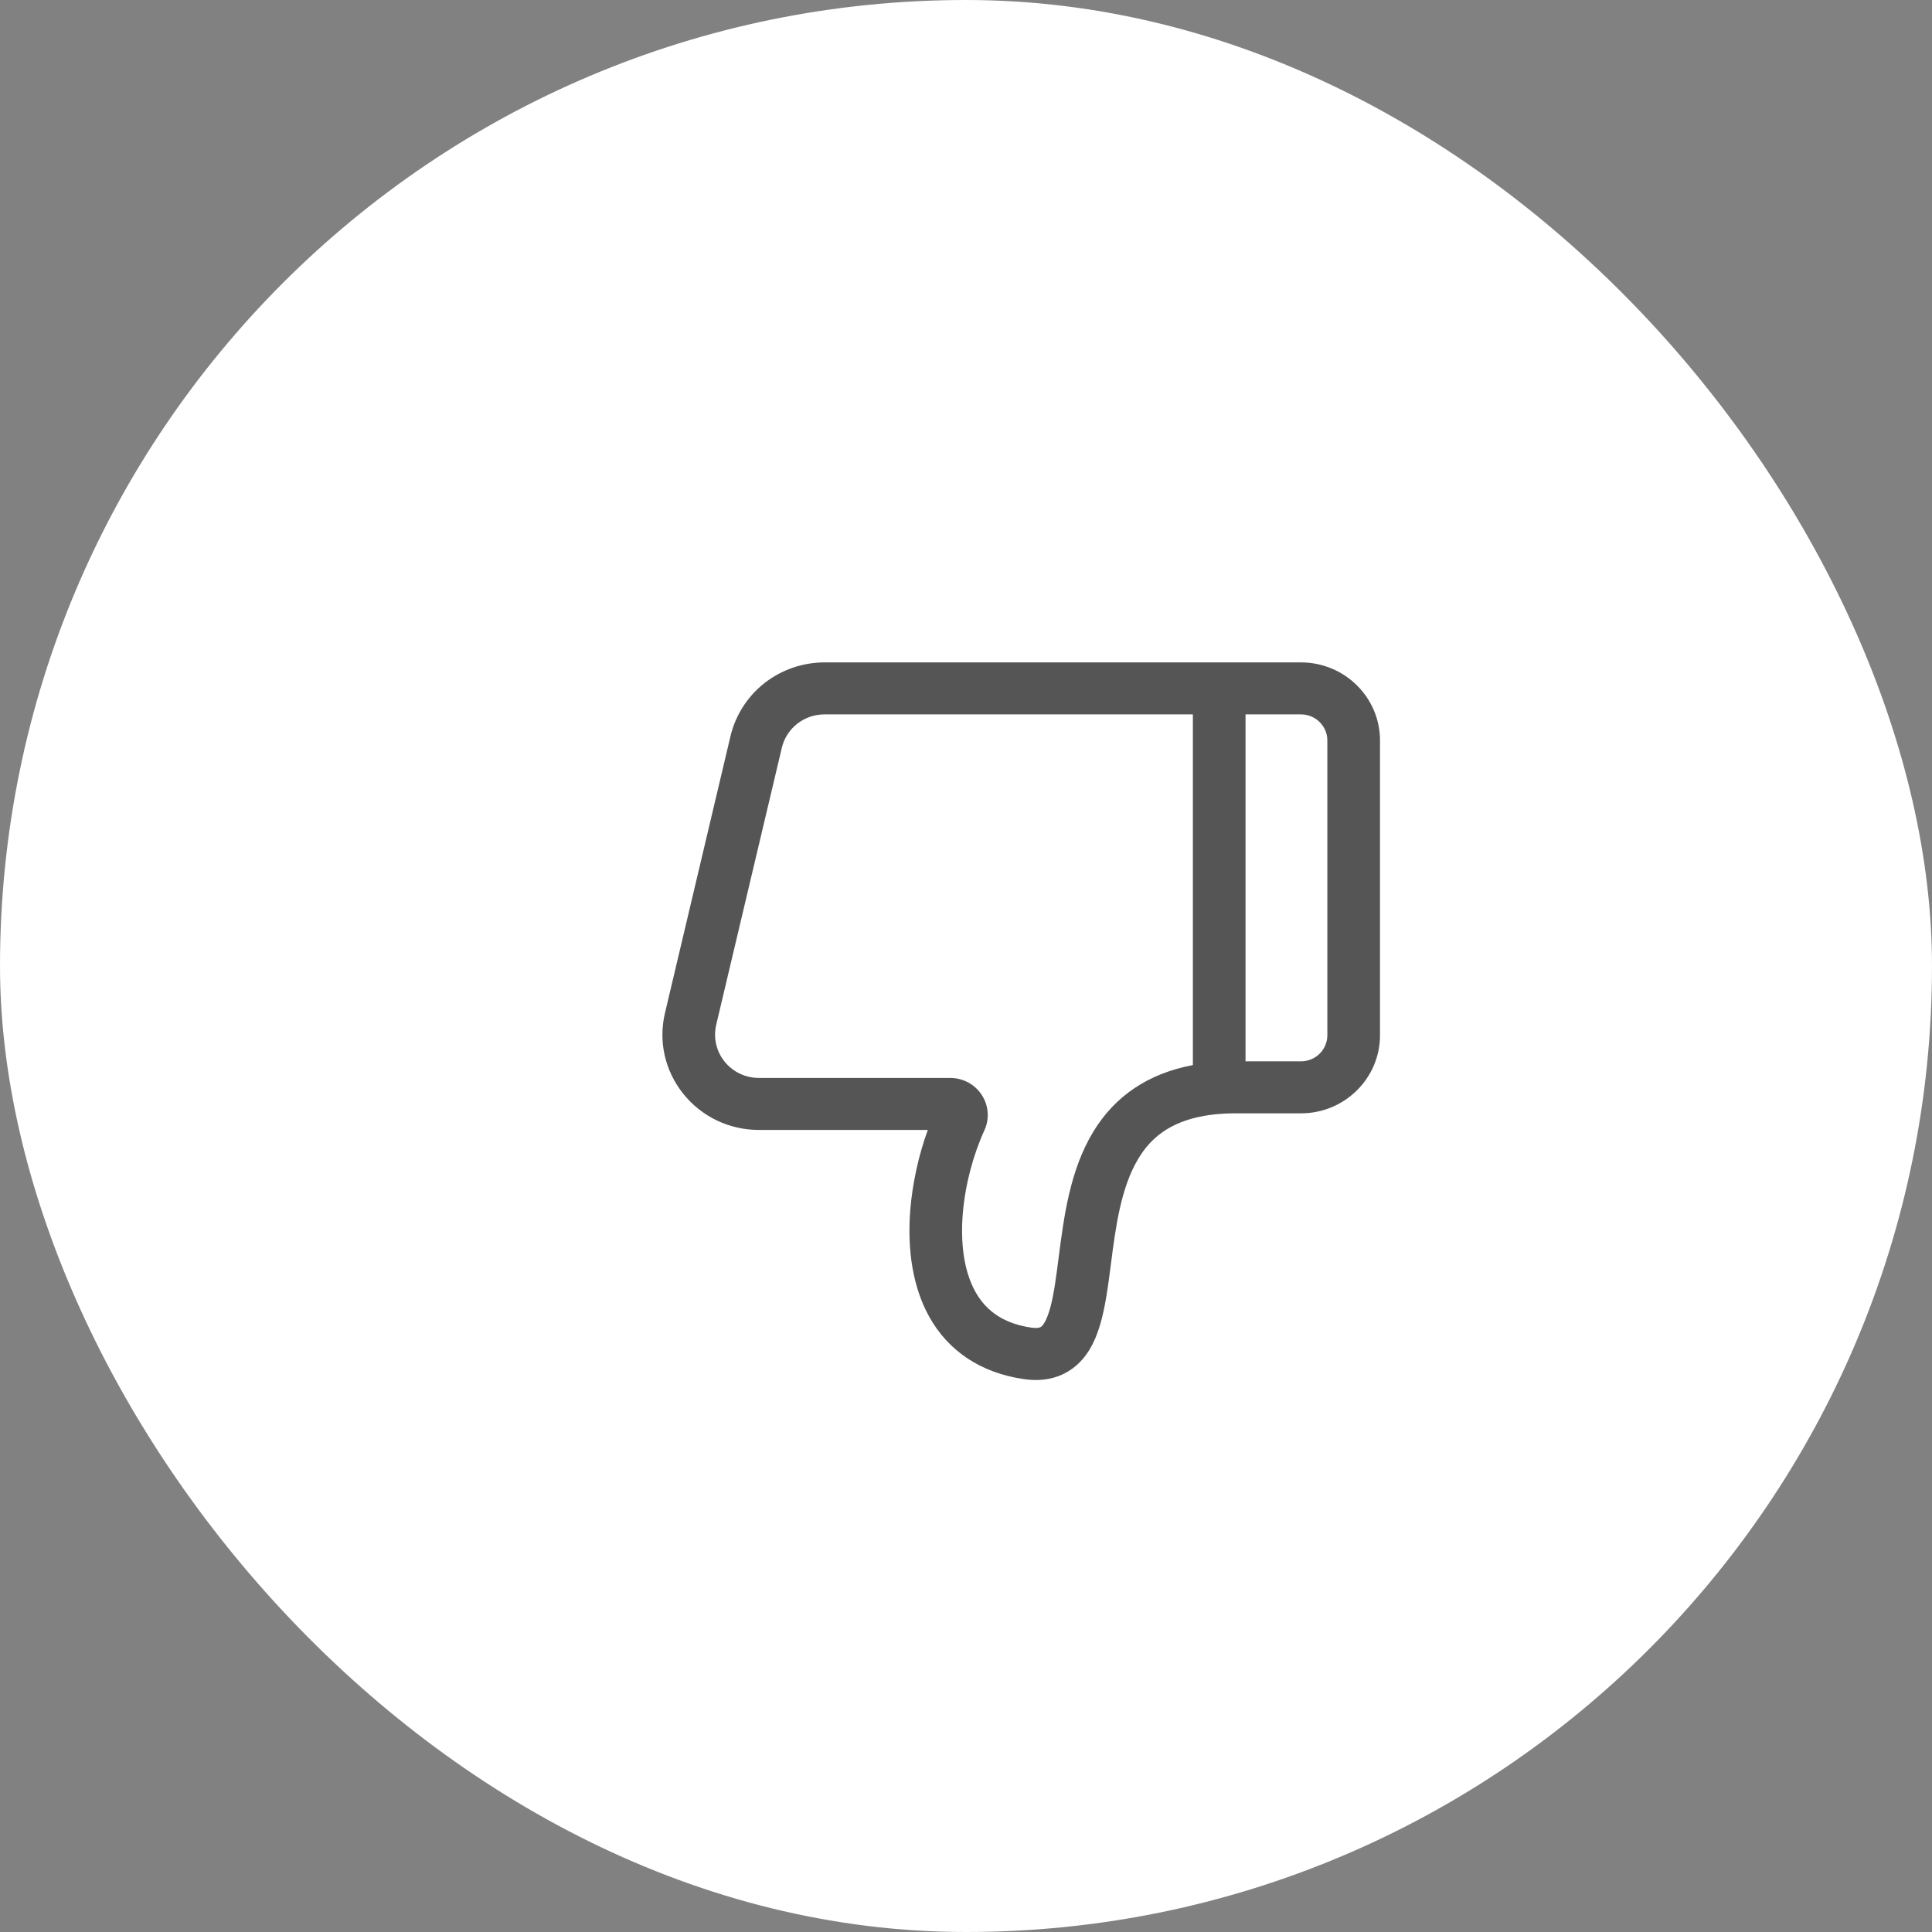 <?xml version="1.0" encoding="UTF-8"?>
<svg width="35px" height="35px" viewBox="0 0 35 35" version="1.1" xmlns="http://www.w3.org/2000/svg" xmlns:xlink="http://www.w3.org/1999/xlink">
    <rect x="0" y="0" width="35" height="35" fill="#808080" stroke="none"/>
    <!-- Generator: Sketch 63 (92445) - https://sketch.com -->
    <title>icon_against02_default</title>
    <desc>Created with Sketch.</desc>
    <g id="models详情页" stroke="none" stroke-width="1" fill="none" fill-rule="evenodd">
        <g id="Models-notebook-个人用户-简介，标签空" transform="translate(-1465, -121)">
            <g id="详情页-顶部" transform="translate(360, 121)">
                <g id="icon_against02_default" transform="translate(1105, 0)">
                    <rect id="矩形" fill="#D8D8D8" opacity="0.01" x="0" y="0" width="35" height="35"></rect>
                    <g id="不支持（未点击）">
                        <g id="点赞">
                            <rect id="矩形备份-14" fill="#FFFFFF" x="0" y="0" width="35" height="35" rx="17.5"></rect>
                            <path d="M24.621,17.184 C24.287,16.768 23.788,16.53 23.25,16.53 L20.192,16.53 C20.359,16.07 20.469,15.569 20.509,15.086 C20.57,14.333 20.453,13.665 20.17,13.153 C19.822,12.523 19.23,12.13 18.458,12.017 C18.108,11.965 17.807,12.032 17.563,12.214 C17.071,12.583 16.98,13.285 16.875,14.097 C16.792,14.747 16.697,15.483 16.378,16.01 C16.165,16.363 15.751,16.831 14.616,16.831 L13.431,16.831 C12.642,16.831 12,17.465 12,18.244 L12,23.587 C12,24.366 12.642,25 13.431,25 L22.063,25 C22.456,25 22.842,24.867 23.15,24.626 C23.457,24.385 23.676,24.044 23.766,23.666 L24.953,18.65 C25.076,18.134 24.954,17.599 24.621,17.184 Z M12.954,23.587 L12.954,18.244 C12.954,17.984 13.168,17.773 13.431,17.773 L14.436,17.773 L14.436,24.058 L13.431,24.058 C13.168,24.058 12.954,23.846 12.954,23.587 Z M24.025,18.436 L22.837,23.451 C22.753,23.808 22.434,24.058 22.063,24.058 L15.39,24.058 L15.39,17.705 C16.196,17.553 16.802,17.147 17.197,16.493 C17.618,15.797 17.726,14.957 17.822,14.216 C17.865,13.881 17.905,13.565 17.97,13.323 C18.04,13.062 18.111,12.986 18.139,12.965 C18.171,12.942 18.231,12.936 18.318,12.949 C18.796,13.019 19.128,13.233 19.333,13.604 C19.753,14.365 19.567,15.648 19.167,16.523 C19.071,16.732 19.089,16.972 19.215,17.165 C19.34,17.357 19.554,17.472 19.787,17.472 L23.25,17.472 C23.495,17.472 23.722,17.58 23.874,17.769 C24.025,17.958 24.08,18.201 24.025,18.436 Z" id="形状备份" fill="#555555" fill-rule="nonzero" transform="translate(18.5, 18.5) scale(-1, -1) translate(-18.5, -18.5) "></path>
                        </g>
                    </g>
                </g>
            </g>
        </g>
    </g>
</svg>